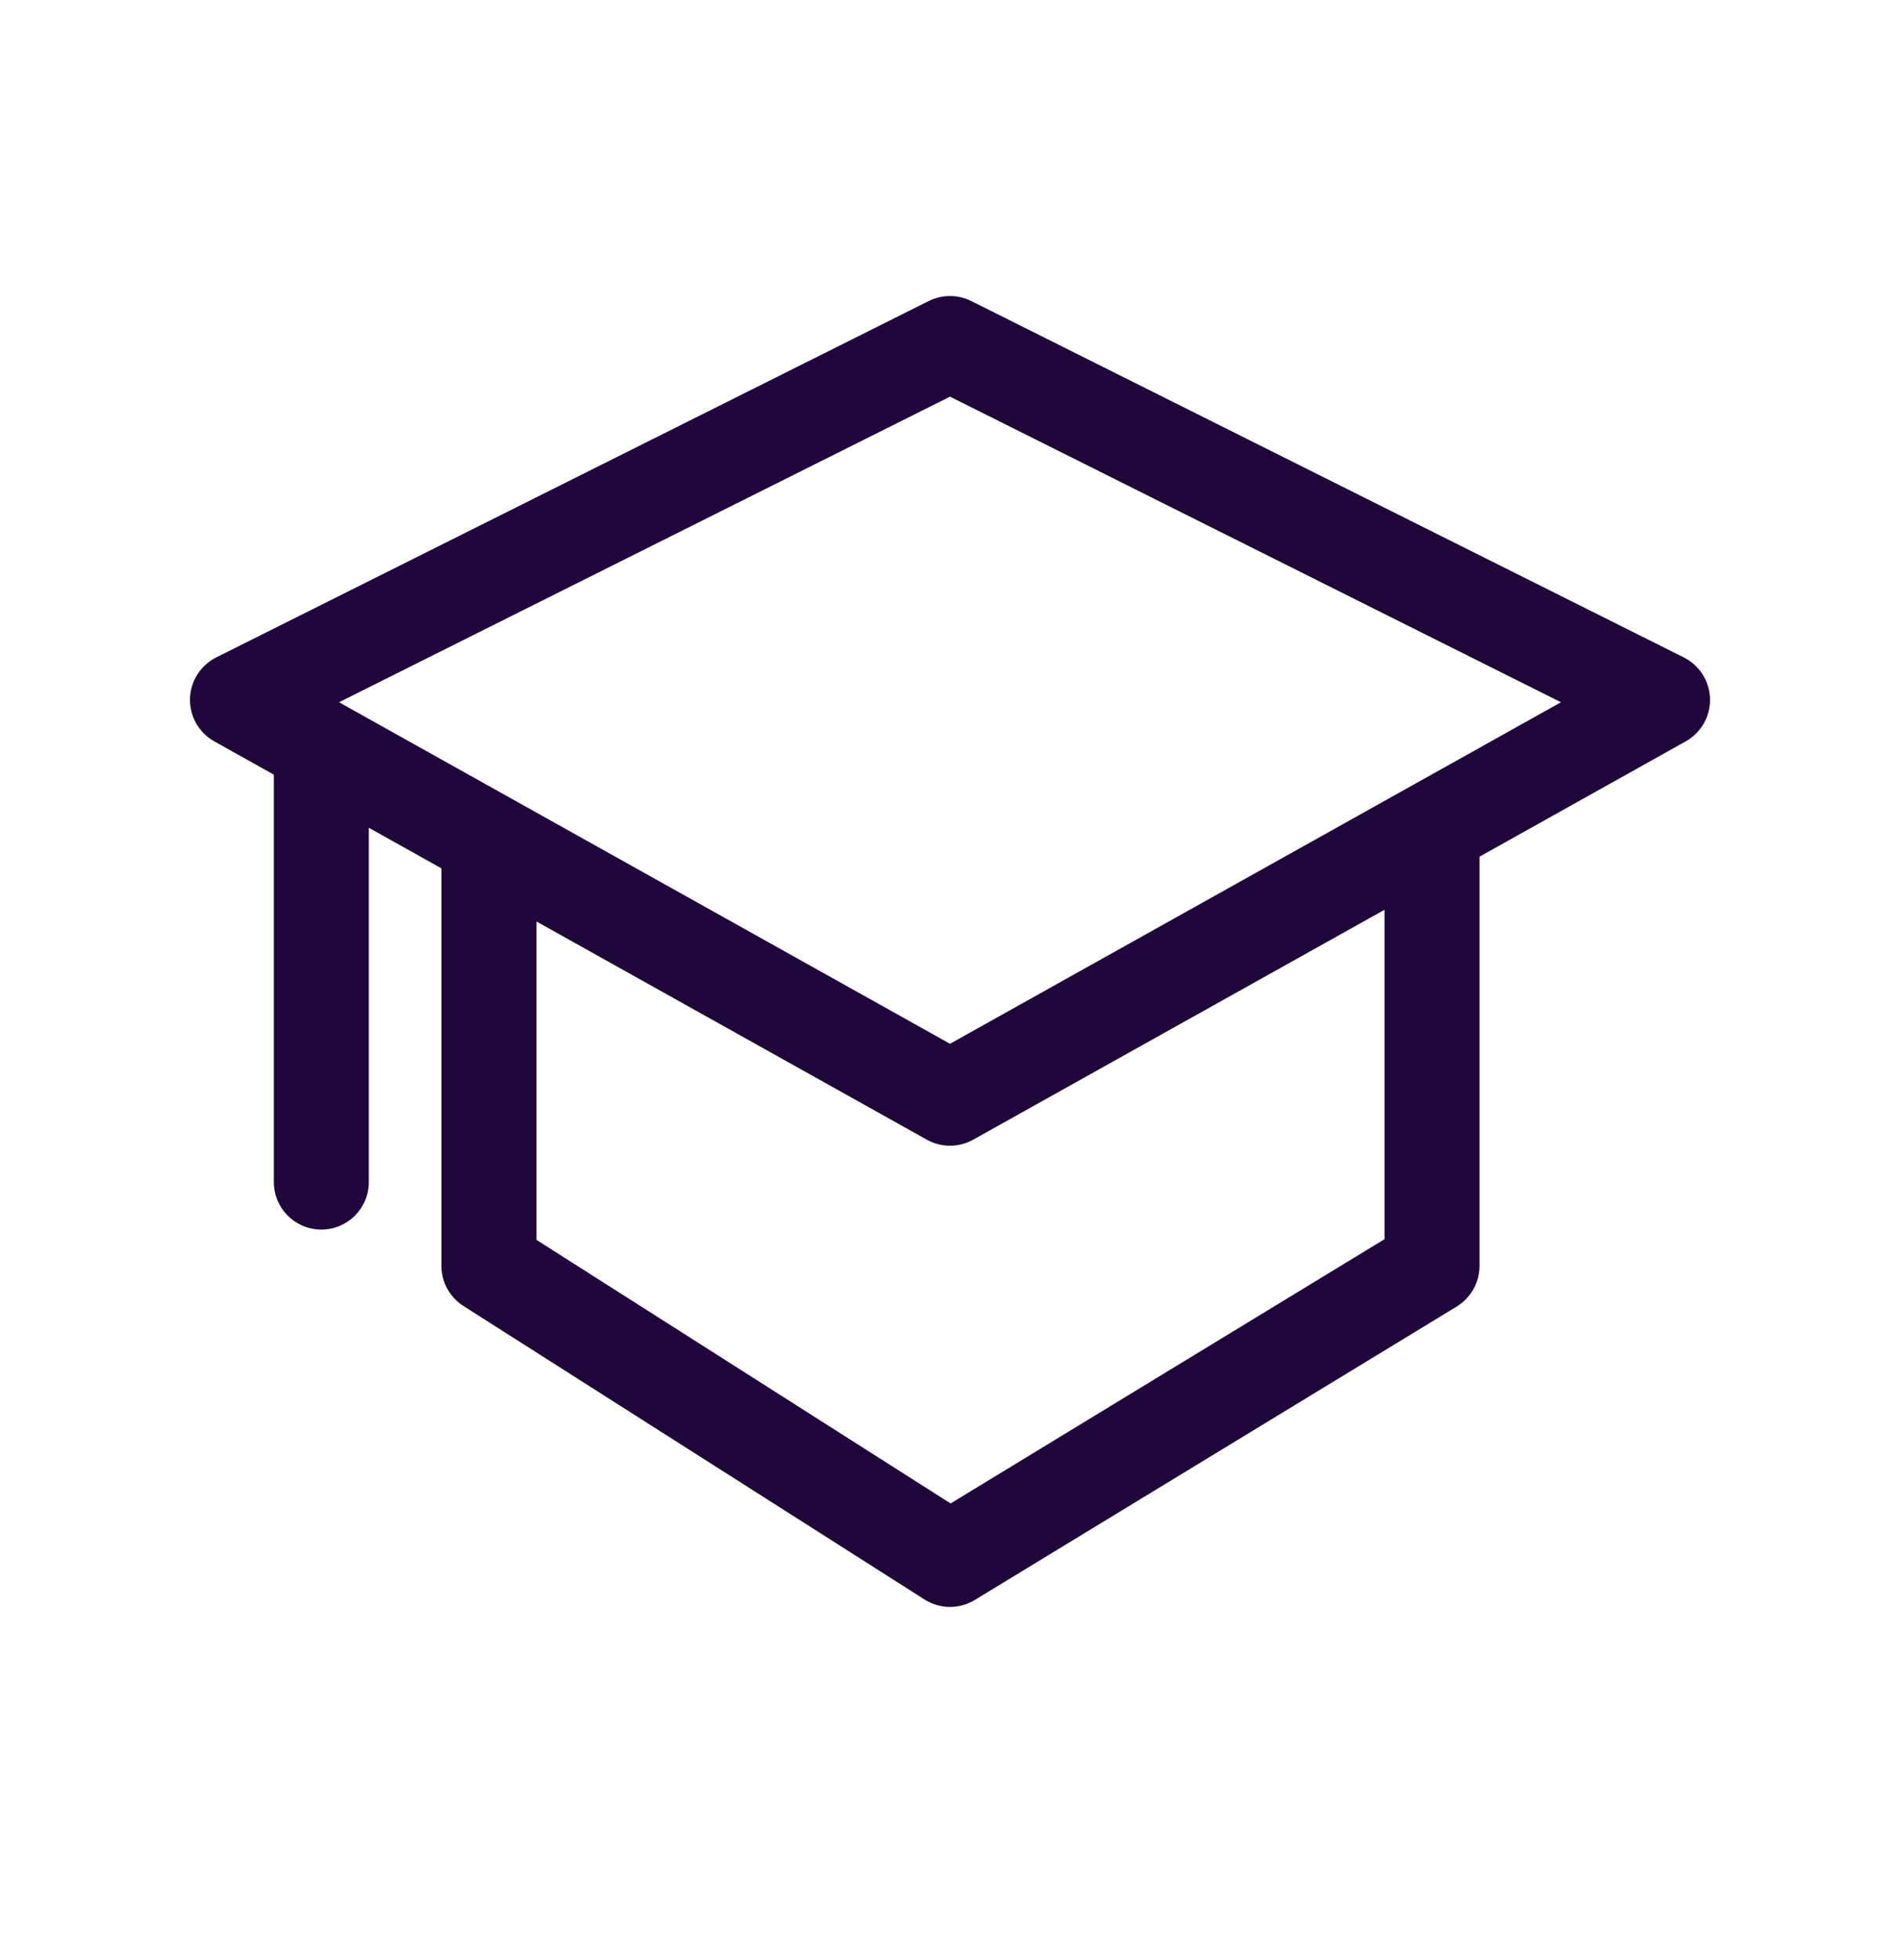 <svg width="32" height="33" viewBox="0 0 32 33" fill="none" xmlns="http://www.w3.org/2000/svg">
<path fill-rule="evenodd" clip-rule="evenodd" d="M15.642 5.068C15.868 4.956 16.133 4.956 16.358 5.068L28.358 11.068C28.623 11.201 28.793 11.469 28.8 11.765C28.807 12.062 28.649 12.338 28.39 12.482L24.918 14.423V21.313C24.918 21.592 24.772 21.851 24.534 21.997L16.416 26.938C16.156 27.096 15.828 27.093 15.571 26.929L7.806 21.988C7.575 21.841 7.435 21.587 7.435 21.313V14.62L6.212 13.936V19.901C6.212 20.343 5.854 20.701 5.412 20.701C4.97 20.701 4.612 20.343 4.612 19.901V13.042L3.61 12.482C3.351 12.338 3.194 12.062 3.2 11.765C3.207 11.469 3.377 11.201 3.642 11.068L15.642 5.068ZM5.71 11.823L16 17.573L26.29 11.823L16 6.678L5.71 11.823ZM9.035 15.514V20.874L16.01 25.312L23.318 20.863V15.317L16.39 19.188C16.148 19.323 15.852 19.323 15.61 19.188L9.035 15.514Z" fill="#1F073B"/>
</svg>
